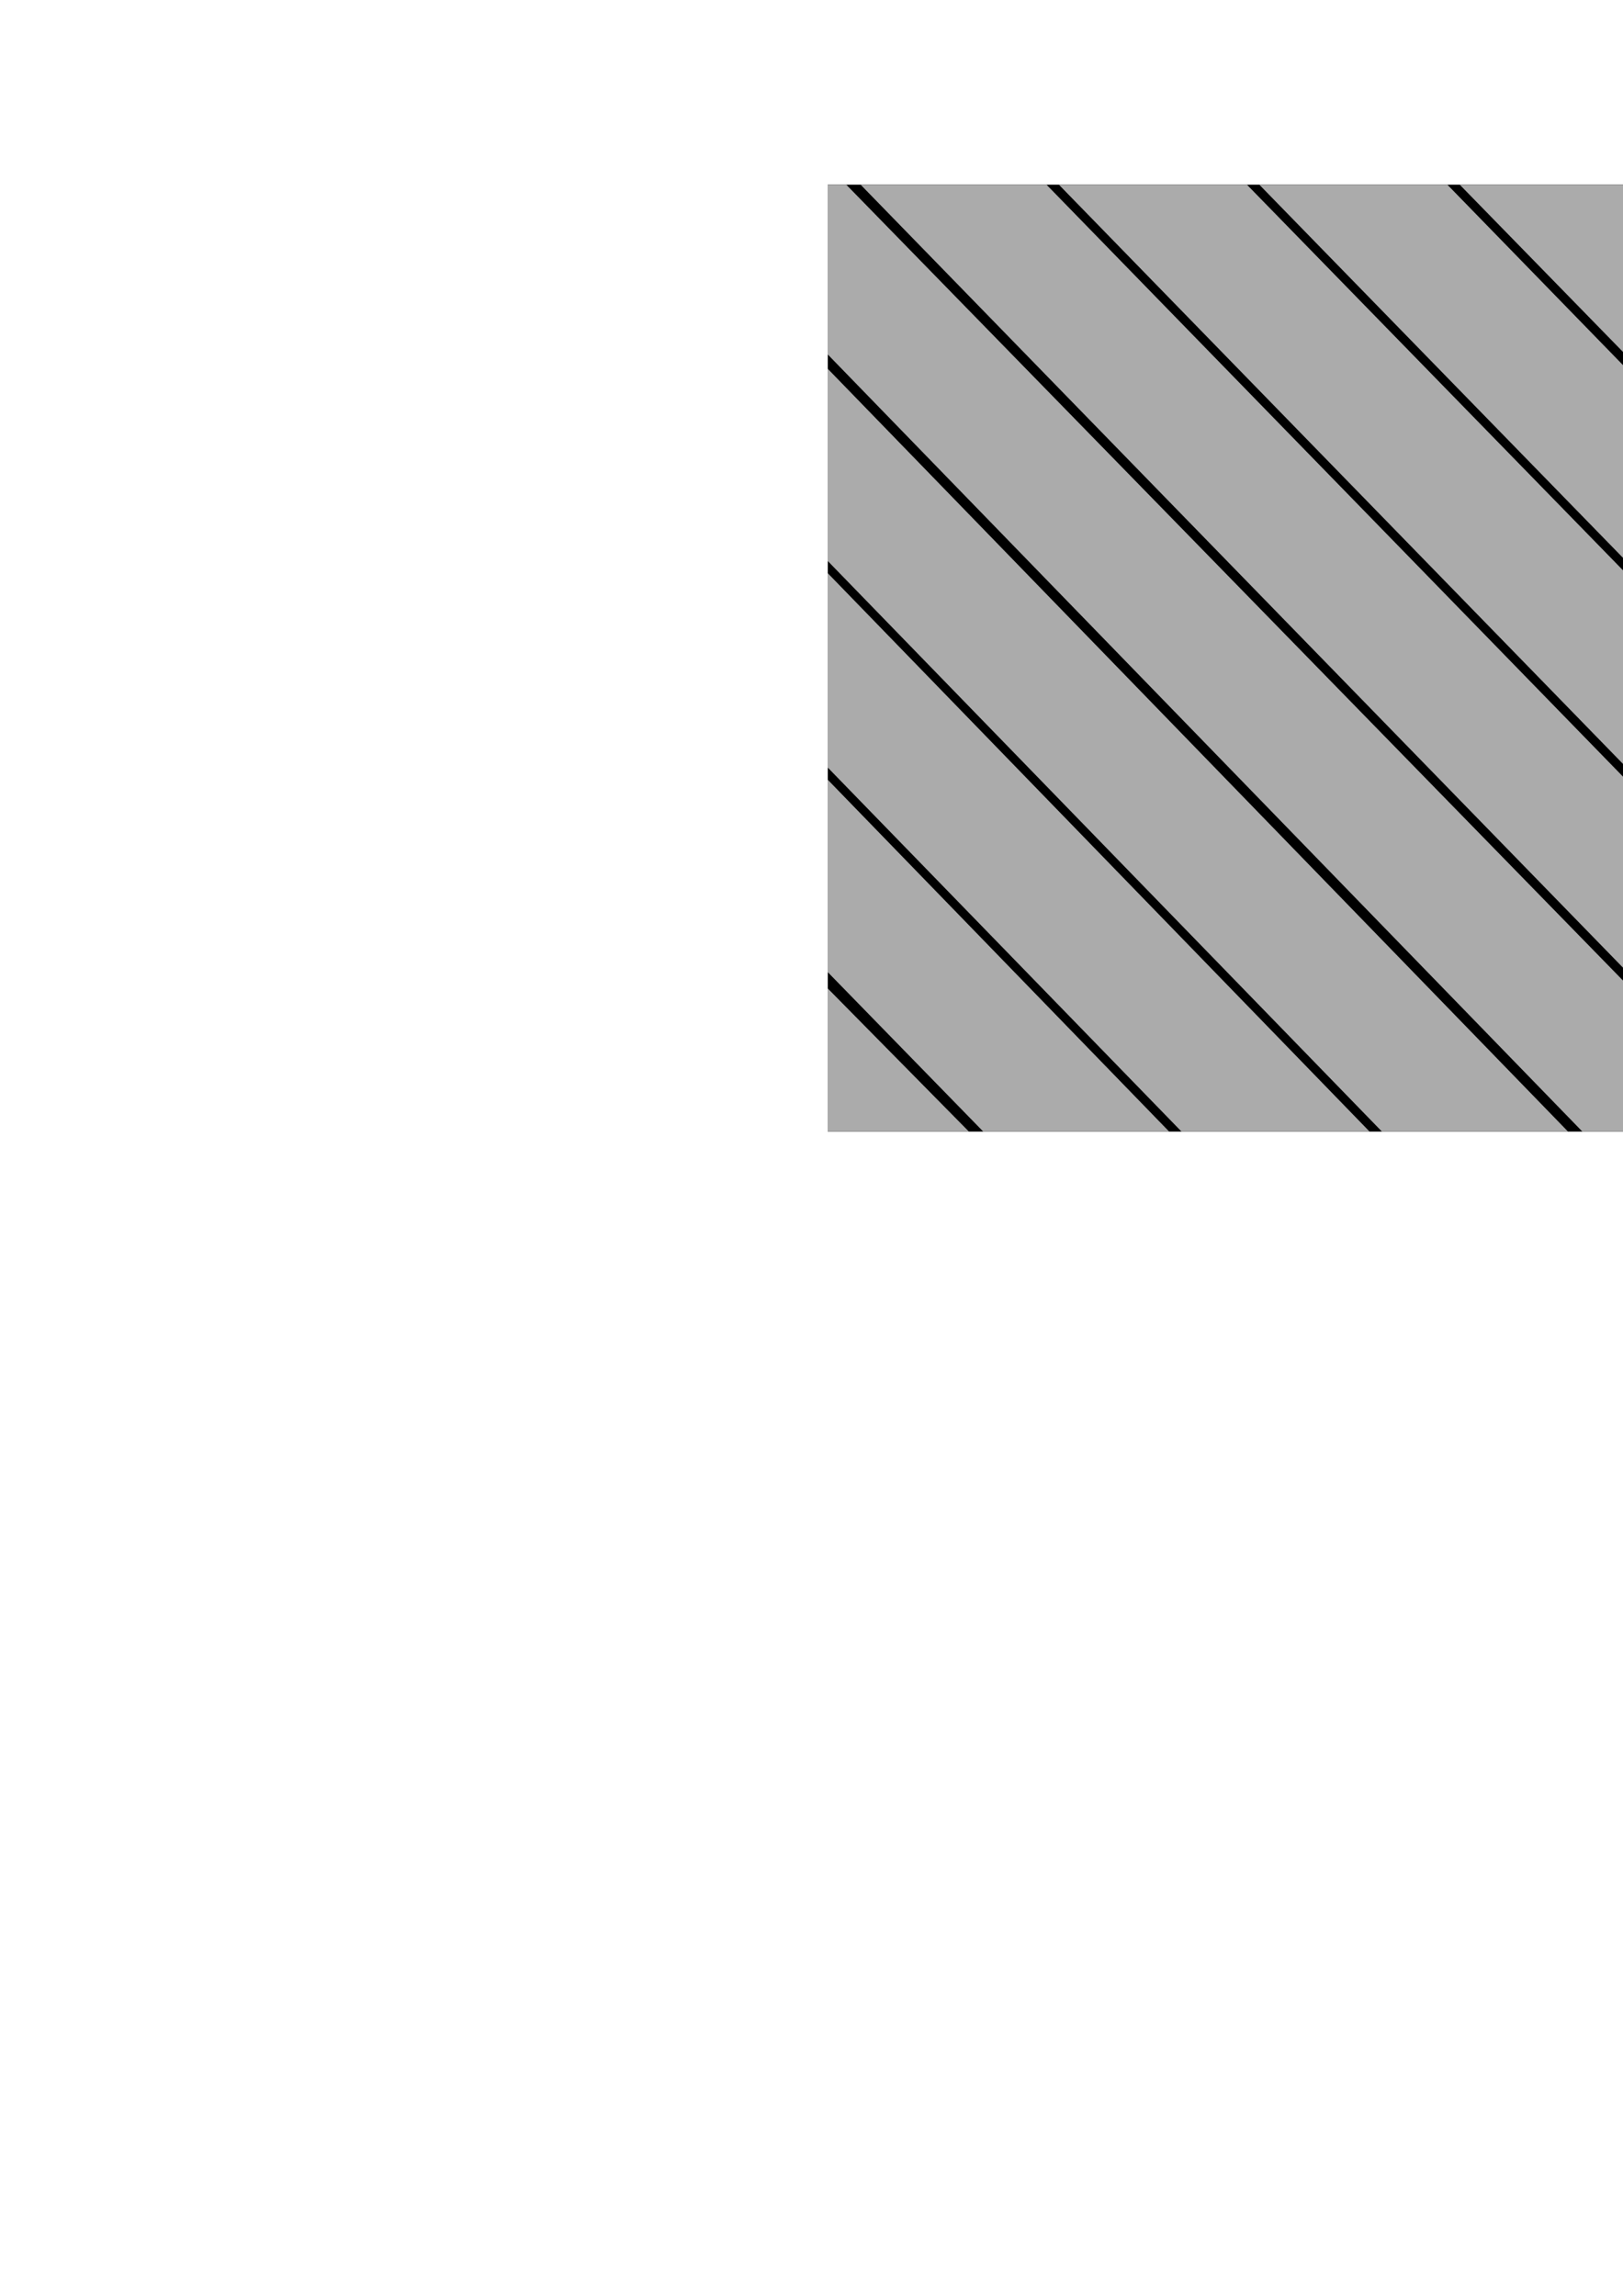 <?xml version="1.0" encoding="utf-8"?>
<!-- Created by UniConvertor 2.0rc4 (https://sk1project.net/) -->
<svg xmlns="http://www.w3.org/2000/svg" height="841.89pt" viewBox="0 0 595.276 841.89" width="595.276pt" version="1.1" xmlns:xlink="http://www.w3.org/1999/xlink" id="23d658cf-f609-11ea-9c3f-dcc15c148e23">

<g>
	<g>
		<path style="stroke:#000000;stroke-width:0.0;stroke-miterlimit:10.433;fill:#000000;" d="M 303.614,414.969 L 754.334,414.969 754.334,67.713 303.614,67.713 303.614,414.969 Z" />
		<path style="stroke:#000000;stroke-width:0.0;stroke-miterlimit:10.433;fill:#ababab;" d="M 677.078,67.713 L 754.334,147.201 754.334,216.969 608.822,67.713 677.078,67.713 Z" />
		<path style="stroke:#000000;stroke-width:0.0;stroke-miterlimit:10.433;fill:#ababab;" d="M 603.638,67.713 L 754.334,222.225 754.334,291.993 535.382,67.713 603.638,67.713 Z" />
		<path style="stroke:#000000;stroke-width:0.0;stroke-miterlimit:10.433;fill:#ababab;" d="M 530.846,67.713 L 754.334,297.249 754.334,367.737 461.87,67.713 530.846,67.713 Z" />
		<path style="stroke:#000000;stroke-width:0.0;stroke-miterlimit:10.433;fill:#ababab;" d="M 457.334,67.713 L 754.334,372.201 754.334,414.969 726.614,414.969 388.358,67.713 457.334,67.713 Z" />
		<path style="stroke:#000000;stroke-width:0.0;stroke-miterlimit:10.433;fill:#ababab;" d="M 681.614,67.713 L 754.334,67.713 754.334,141.945 681.614,67.713 Z" />
		<path style="stroke:#000000;stroke-width:0.0;stroke-miterlimit:10.433;fill:#ababab;" d="M 383.822,67.713 L 722.078,414.969 653.822,414.969 315.638,67.713 383.822,67.713 Z" />
		<path style="stroke:#000000;stroke-width:0.0;stroke-miterlimit:10.433;fill:#ababab;" d="M 310.382,67.713 L 649.358,414.969 580.382,414.969 303.614,129.993 303.614,67.713 310.382,67.713 Z" />
		<path style="stroke:#000000;stroke-width:0.0;stroke-miterlimit:10.433;fill:#ababab;" d="M 303.614,135.249 L 575.126,414.969 506.87,414.969 303.614,205.737 303.614,135.249 Z" />
		<path style="stroke:#000000;stroke-width:0.0;stroke-miterlimit:10.433;fill:#ababab;" d="M 303.614,210.201 L 502.334,414.969 433.358,414.969 303.614,281.481 303.614,210.201 Z" />
		<path style="stroke:#000000;stroke-width:0.0;stroke-miterlimit:10.433;fill:#ababab;" d="M 303.614,285.945 L 428.822,414.969 360.638,414.969 303.614,356.505 303.614,285.945 Z" />
		<path style="stroke:#000000;stroke-width:0.0;stroke-miterlimit:10.433;fill:#ababab;" d="M 303.614,414.969 L 303.614,362.481 355.382,414.969 303.614,414.969 Z" />
	</g>
</g>
<g>
</g>
<g>
</g>
<g>
</g>
</svg>